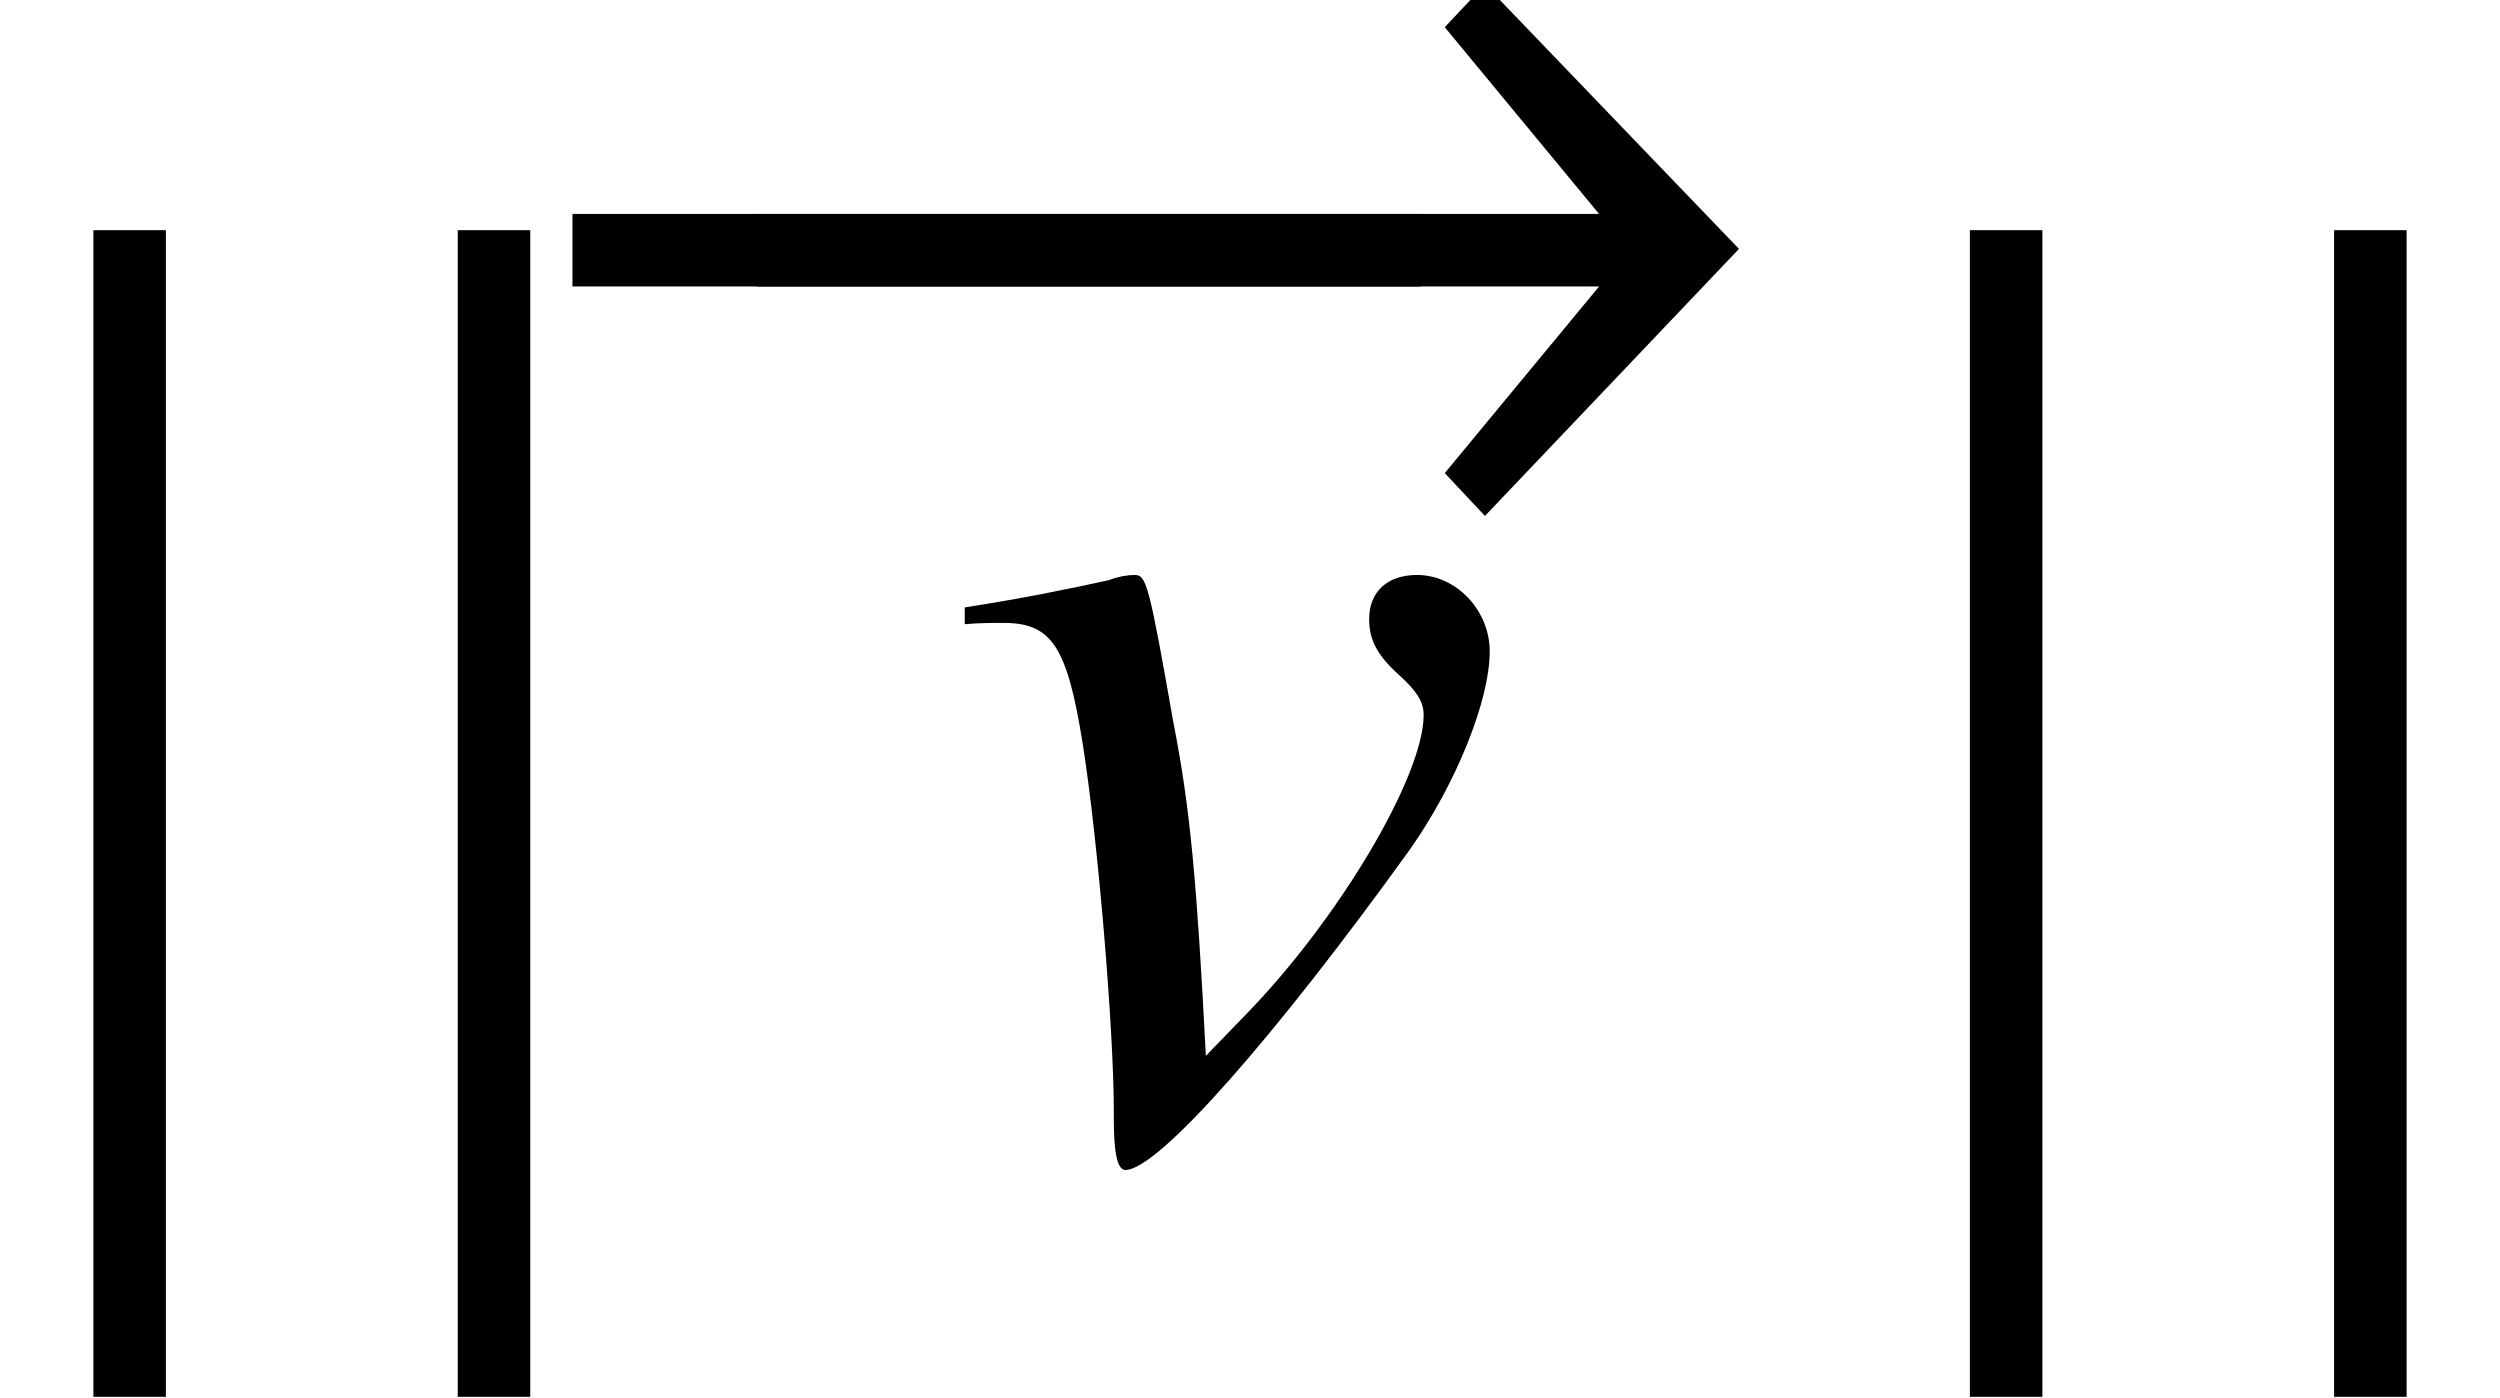 <?xml version='1.0' encoding='UTF-8'?>
<!-- This file was generated by dvisvgm 2.13.3 -->
<svg version='1.1' xmlns='http://www.w3.org/2000/svg' xmlns:xlink='http://www.w3.org/1999/xlink' width='20.962pt' height='11.723pt' viewBox='71.171 59.128 20.962 11.723'>
<defs>
<path id='g4-69' d='M4.63-4.152C4.63-4.499 4.347-4.793 4.021-4.793C3.771-4.793 3.619-4.652 3.619-4.423C3.619-4.25 3.684-4.119 3.88-3.945C4.021-3.815 4.076-3.728 4.076-3.619C4.076-3.108 3.369-1.913 2.587-1.109L2.25-.761C2.174-2.228 2.119-2.837 1.978-3.554C1.772-4.728 1.75-4.793 1.652-4.793C1.598-4.793 1.522-4.782 1.435-4.749C1.087-4.673 .717-4.597 .228-4.521V-4.38C.348-4.391 .446-4.391 .554-4.391C.956-4.391 1.087-4.195 1.217-3.38C1.348-2.554 1.478-.967 1.478-.304C1.478-.098 1.478 .196 1.576 .196C1.848 .196 2.826-.913 3.967-2.5C4.347-3.043 4.63-3.739 4.63-4.152Z'/>
<path id='g1-0' d='M6.238-2.489V-3.097H.674V-2.489H6.238Z'/>
<path id='g1-33' d='M10.455-2.804L8.325-5.021L7.988-4.663L9.282-3.097H.674V-2.489H9.282L7.988-.924L8.325-.565L10.455-2.804Z'/>
<path id='g1-106' d='M1.391 2.098V-7.684H.783V2.098H1.391Z'/>
</defs>
<g id='page1'>
<use x='71.171' y='68.742' xlink:href='#g1-106'/>
<use x='74.226' y='68.742' xlink:href='#g1-106'/>
<use x='76.844' y='64.019' xlink:href='#g1-0'/>
<use x='75.297' y='64.019' xlink:href='#g1-33'/>
<use x='79.032' y='68.742' xlink:href='#g4-69'/>
<use x='86.905' y='68.742' xlink:href='#g1-106'/>
<use x='89.959' y='68.742' xlink:href='#g1-106'/>
</g>
</svg><!--Rendered by QuickLaTeX.com-->